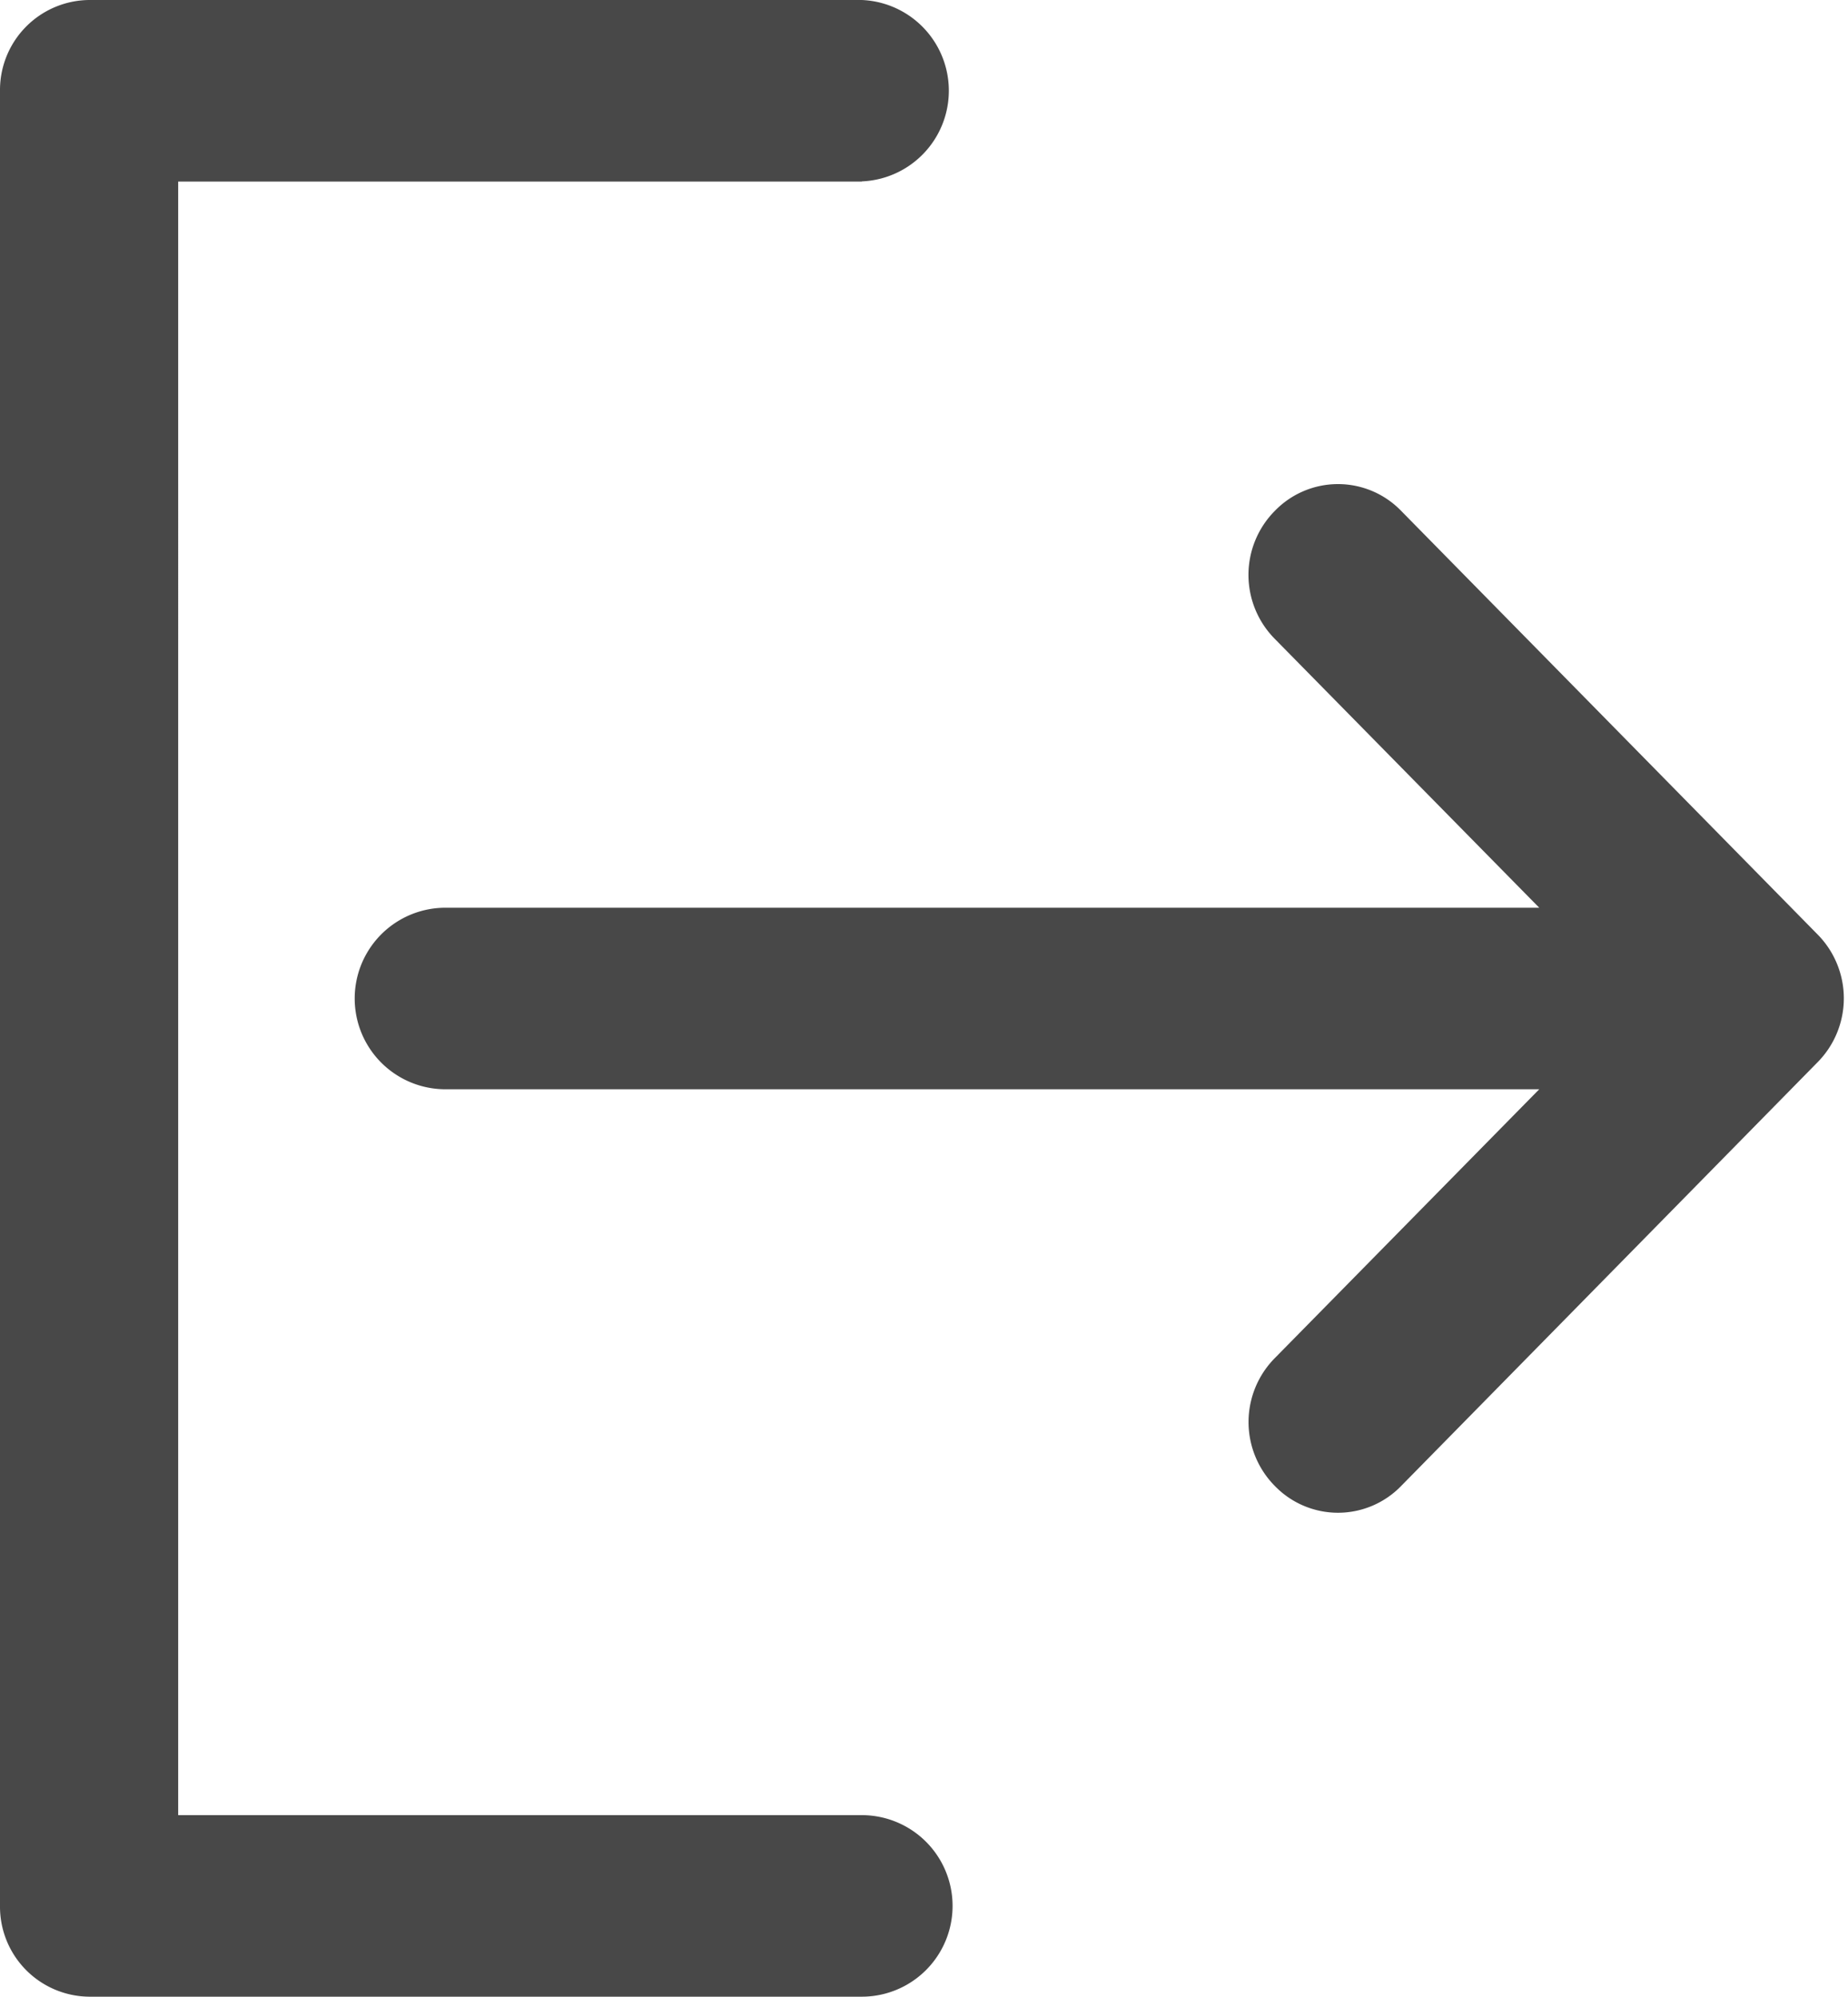 <svg xmlns="http://www.w3.org/2000/svg" width="12.03" height="13" viewBox="0 0 12.03 13">
  <defs>
    <style>
      .cls-1 {
        fill: #484848;
        fill-rule: evenodd;
      }
    </style>
  </defs>
  <path class="cls-1" d="M1216.83,14.918l-2.71,2.758a0.572,0.572,0,0,1-.82,0,0.592,0.592,0,0,1,0-.835l1.72-1.749h-7.12a0.591,0.591,0,0,1,0-1.182h7.12l-1.72-1.749a0.592,0.592,0,0,1,0-.836,0.572,0.572,0,0,1,.82,0l2.71,2.757A0.592,0.592,0,0,1,1216.83,14.918Zm-6.22-5.736h-4.45V19.818h4.45a0.591,0.591,0,0,1,0,1.182h-5.03a0.586,0.586,0,0,1-.58-0.591V8.591A0.586,0.586,0,0,1,1205.58,8h5.03A0.591,0.591,0,0,1,1210.61,9.181Z" transform="translate(-1205 -8)"/>
</svg>

